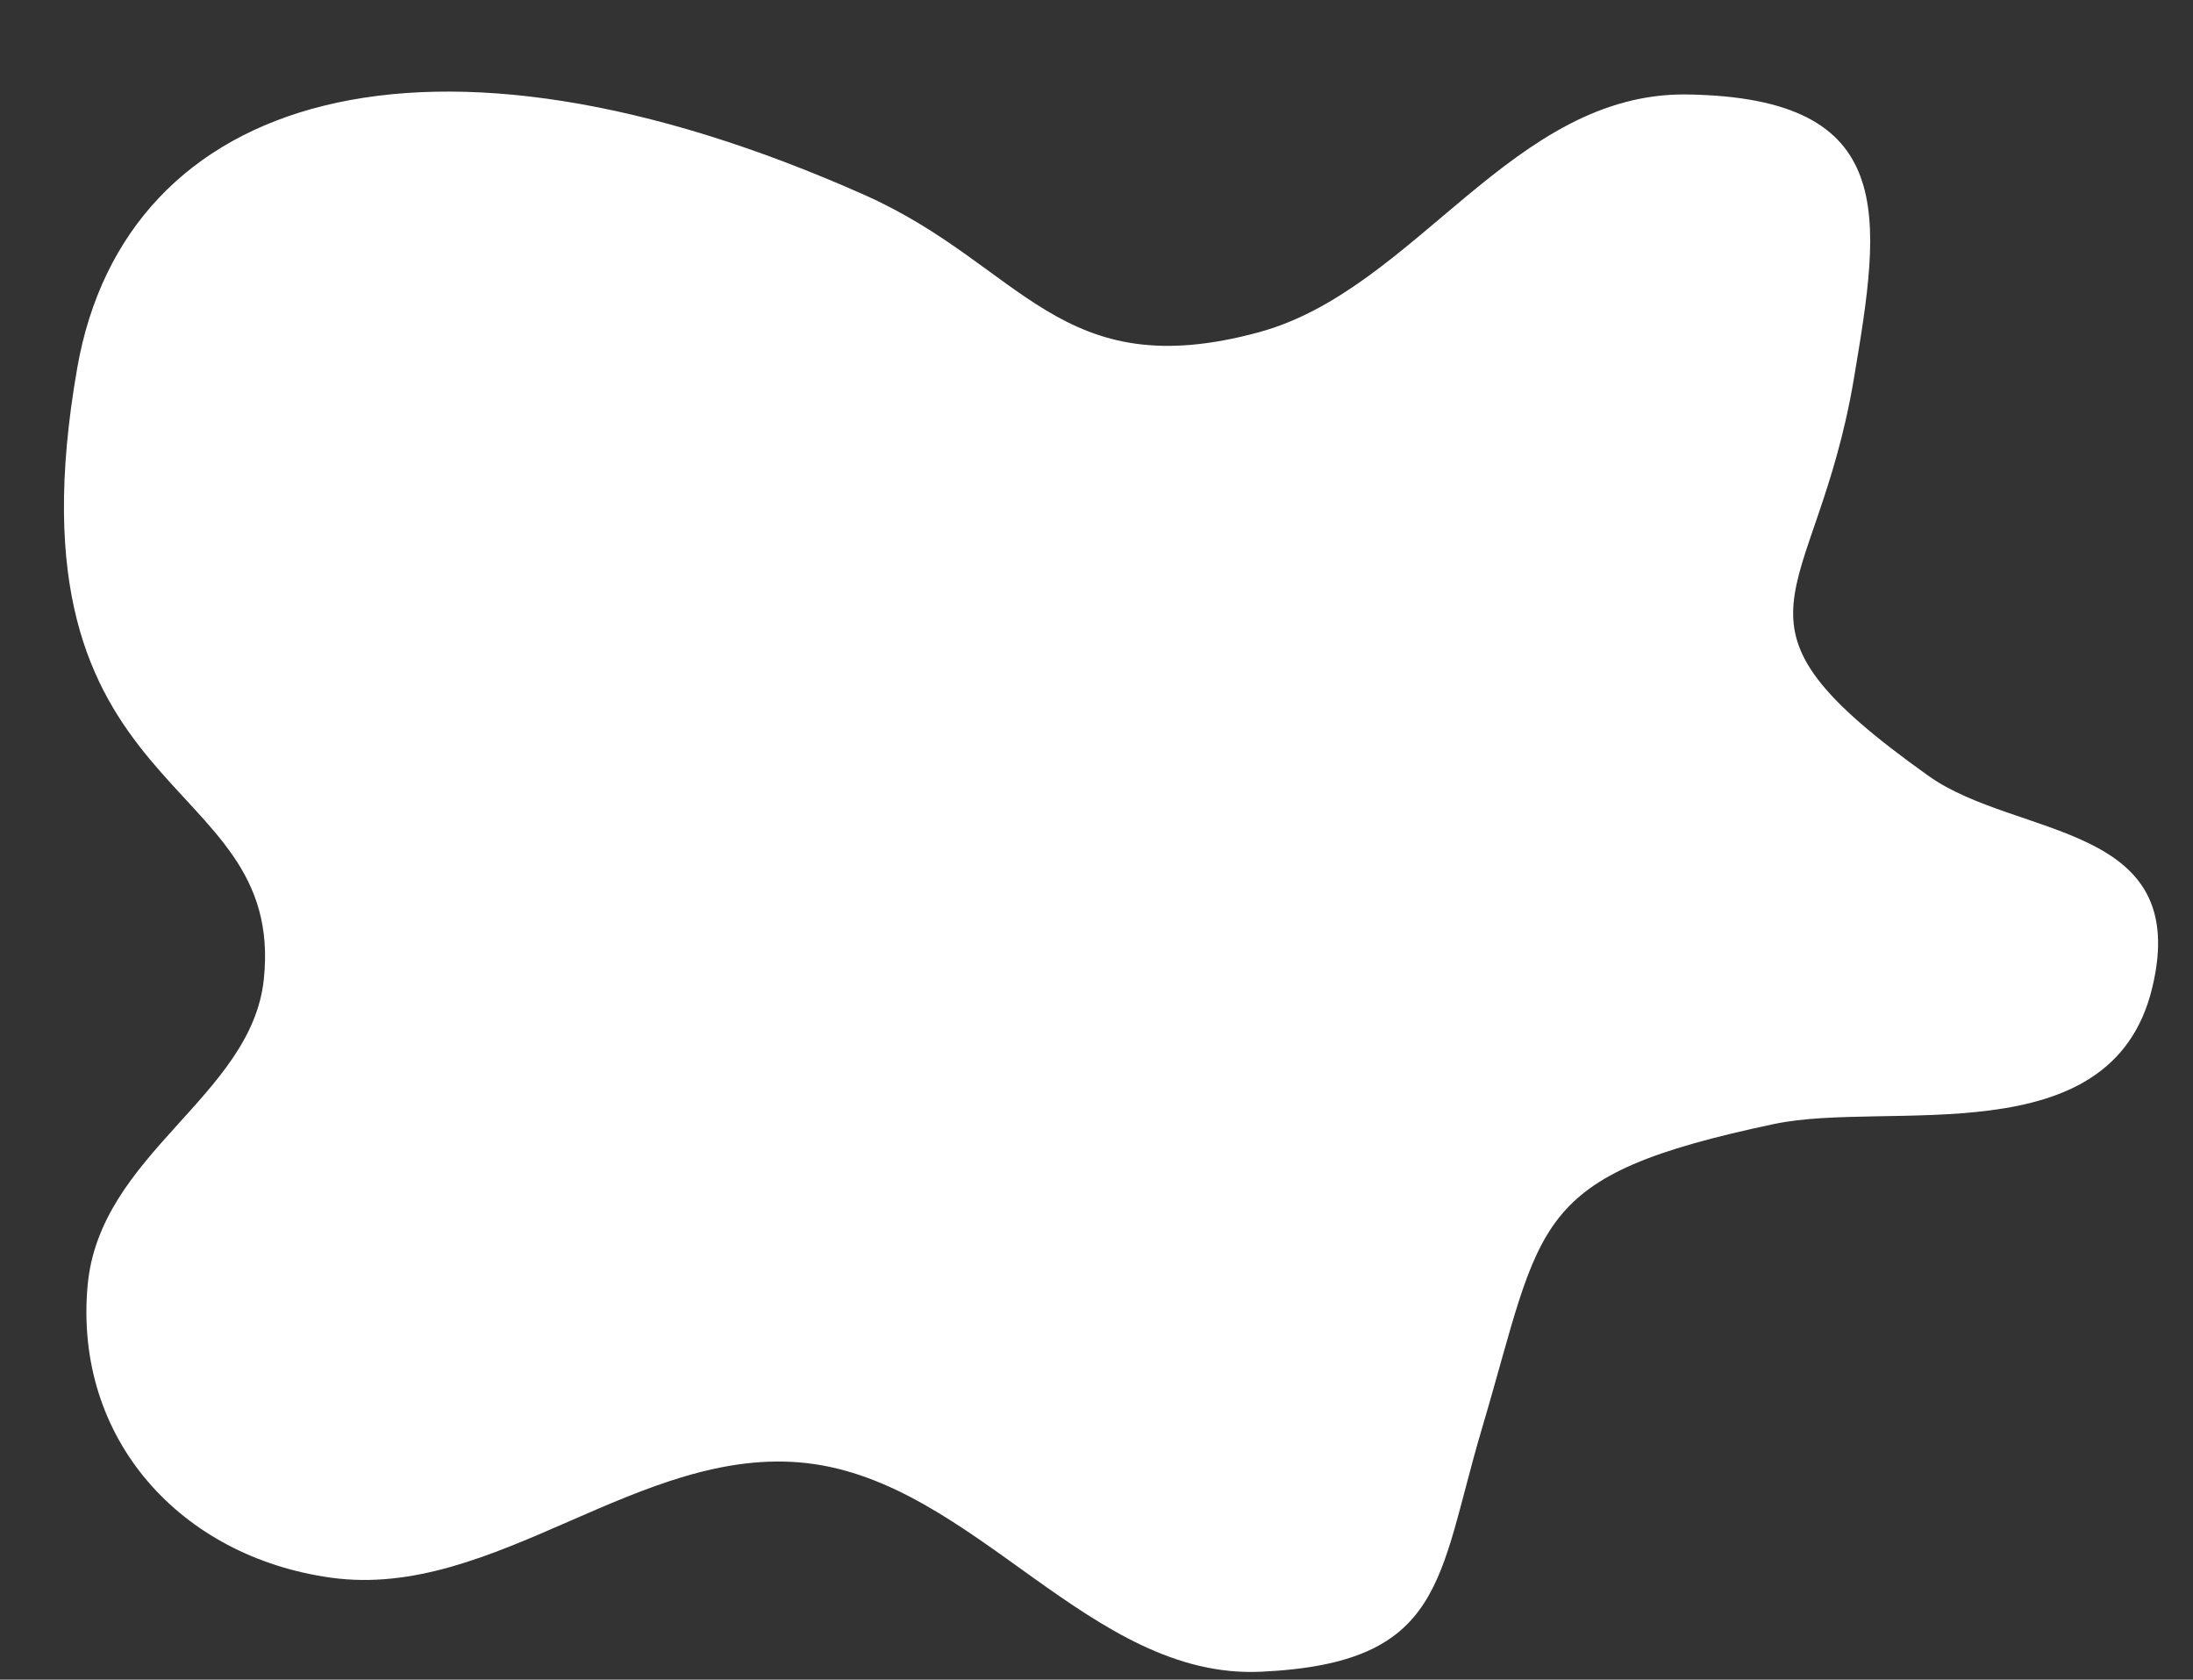 <?xml version="1.0" encoding="UTF-8" standalone="no"?><svg xmlns="http://www.w3.org/2000/svg" xmlns:xlink="http://www.w3.org/1999/xlink" fill="#ffffff" height="601.5" preserveAspectRatio="xMidYMid meet" version="1" viewBox="-22.9 -32.8 785.4 601.5" width="785.4" zoomAndPan="magnify"><rect x="-22.9" y="-32.8" width="785.4" height="601.5" fill="#333333" stroke="none"/><g id="change1_1"><path d="M4.762,98.974C-22.939,257.054,79.599,241.678,71.583,317.914c-4.408,41.923-58.816,62.398-63.102,109.611-4.995,55.017,33.322,97.173,87.147,104.651,58.839,8.174,110.677-47.805,170.403-41.024,60.403,6.859,101.422,77.485,162.576,74.705,66.2-3.009,63.254-33.221,79.211-87.016,22.161-74.708,16.605-90.482,104.598-109.122,40.858-8.655,120.644,11.768,135.409-48.499,14.647-59.785-48.349-53.597-80.038-76.162-79.499-56.611-40.52-60.313-26.72-142.365C650.825,44.682,657.535,2.213,581.457,1.031,518.731.057,484.283,70.84,428.021,86.158c-71.647,19.507-84.501-23.866-141.325-49.153C129.748-32.84,21.959.845,4.762,98.974Z"/></g></svg>
